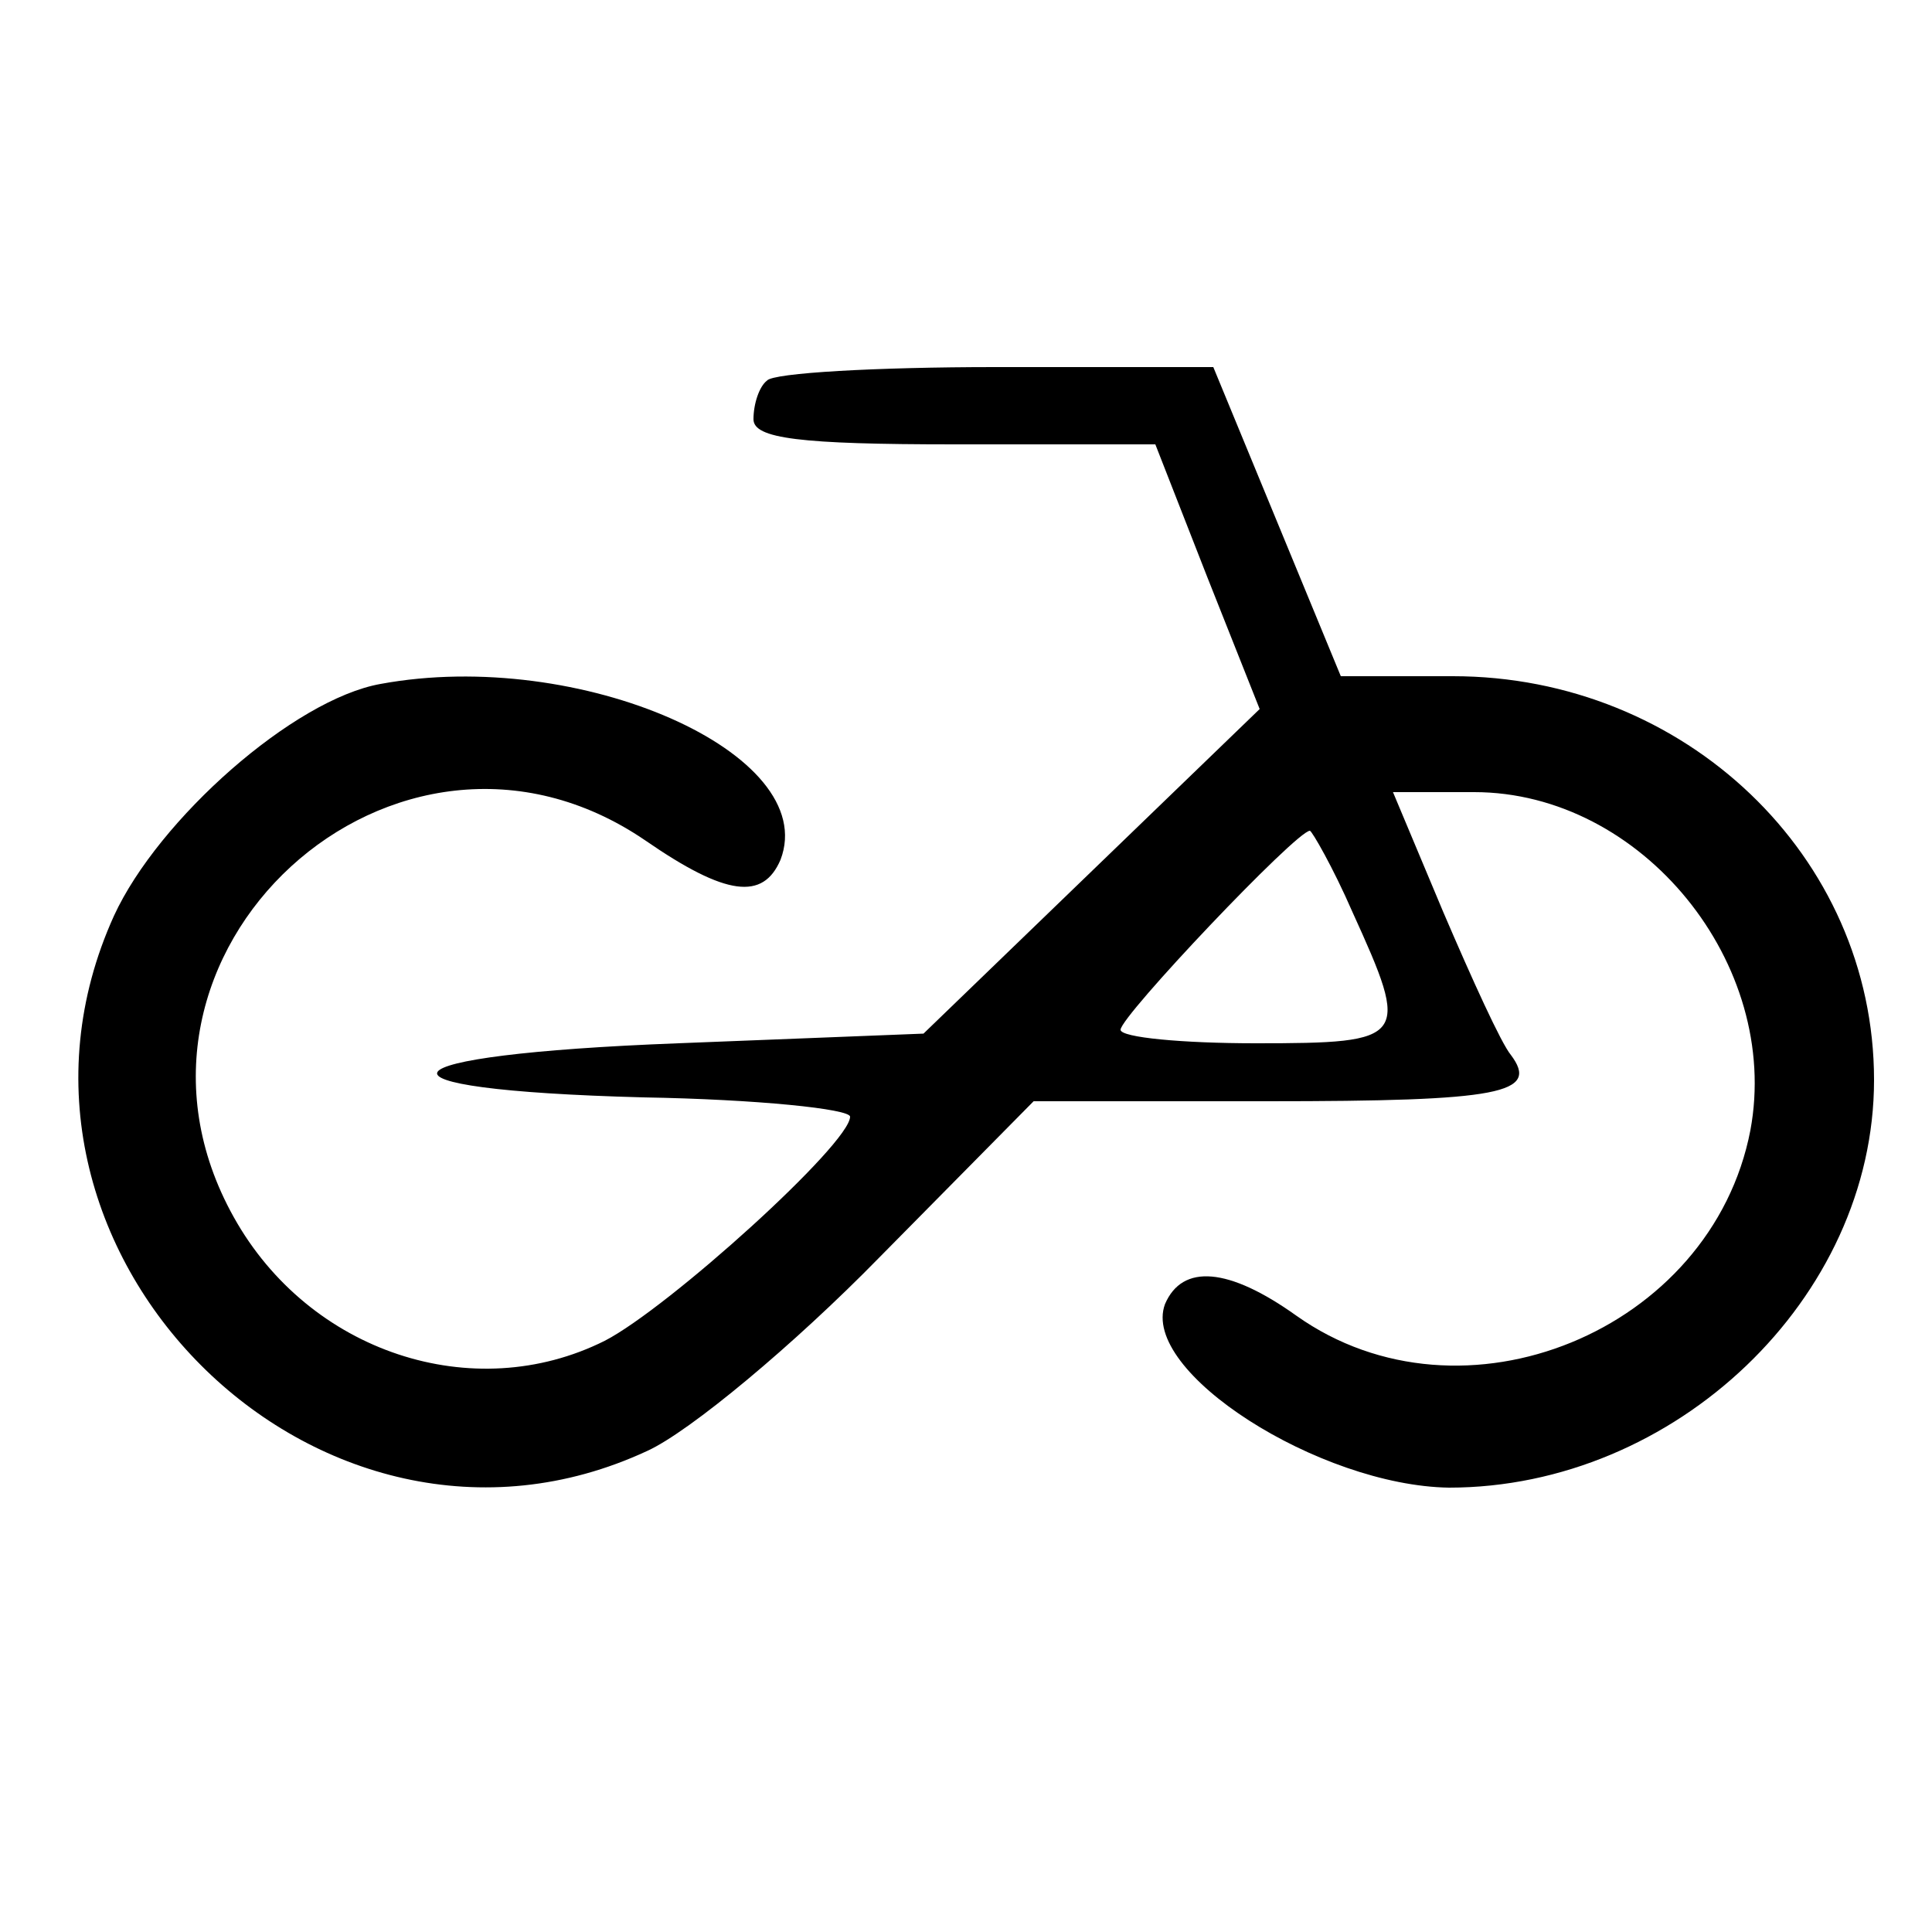 <?xml version="1.0" standalone="no"?>
<!DOCTYPE svg PUBLIC "-//W3C//DTD SVG 20010904//EN"
 "http://www.w3.org/TR/2001/REC-SVG-20010904/DTD/svg10.dtd">
<svg version="1.0" xmlns="http://www.w3.org/2000/svg"
 width="100pt" height="100pt" viewBox="0 0 100 100"
 preserveAspectRatio="xMidYMid meet">
<g transform="translate(0,100) scale(0.1,-0.1)"
fill="#000000" stroke="none">
<path d="M397 803 c-4 -3 -7 -12 -7 -20 0 -10 24 -13 104 -13 l104 0 27 -69
27 -68 -87 -84 -87 -84 -127 -5 c-157 -6 -169 -24 -18 -28 59 -1 107 -6 107
-10 0 -14 -94 -99 -127 -116 -68 -34 -153 -6 -192 64 -76 136 84 283 213 195
42 -29 61 -31 70 -10 21 55 -104 110 -207 91 -45 -8 -115 -70 -138 -120 -78
-172 106 -356 276 -277 22 10 76 55 120 100 l80 81 121 0 c121 0 141 4 126 24
-5 6 -20 39 -35 74 l-26 62 42 0 c87 0 159 -89 143 -175 -20 -104 -149 -157
-235 -96 -35 25 -59 27 -68 6 -13 -35 80 -94 147 -95 117 0 220 98 220 211 0
116 -98 209 -218 209 l-58 0 -33 80 -33 80 -113 0 c-61 0 -115 -3 -118 -7z
m303 -275 c30 -66 29 -68 -50 -68 -38 0 -70 3 -70 7 0 7 91 103 98 103 1 0 12
-19 22 -42z"/>
</g>
</svg>
